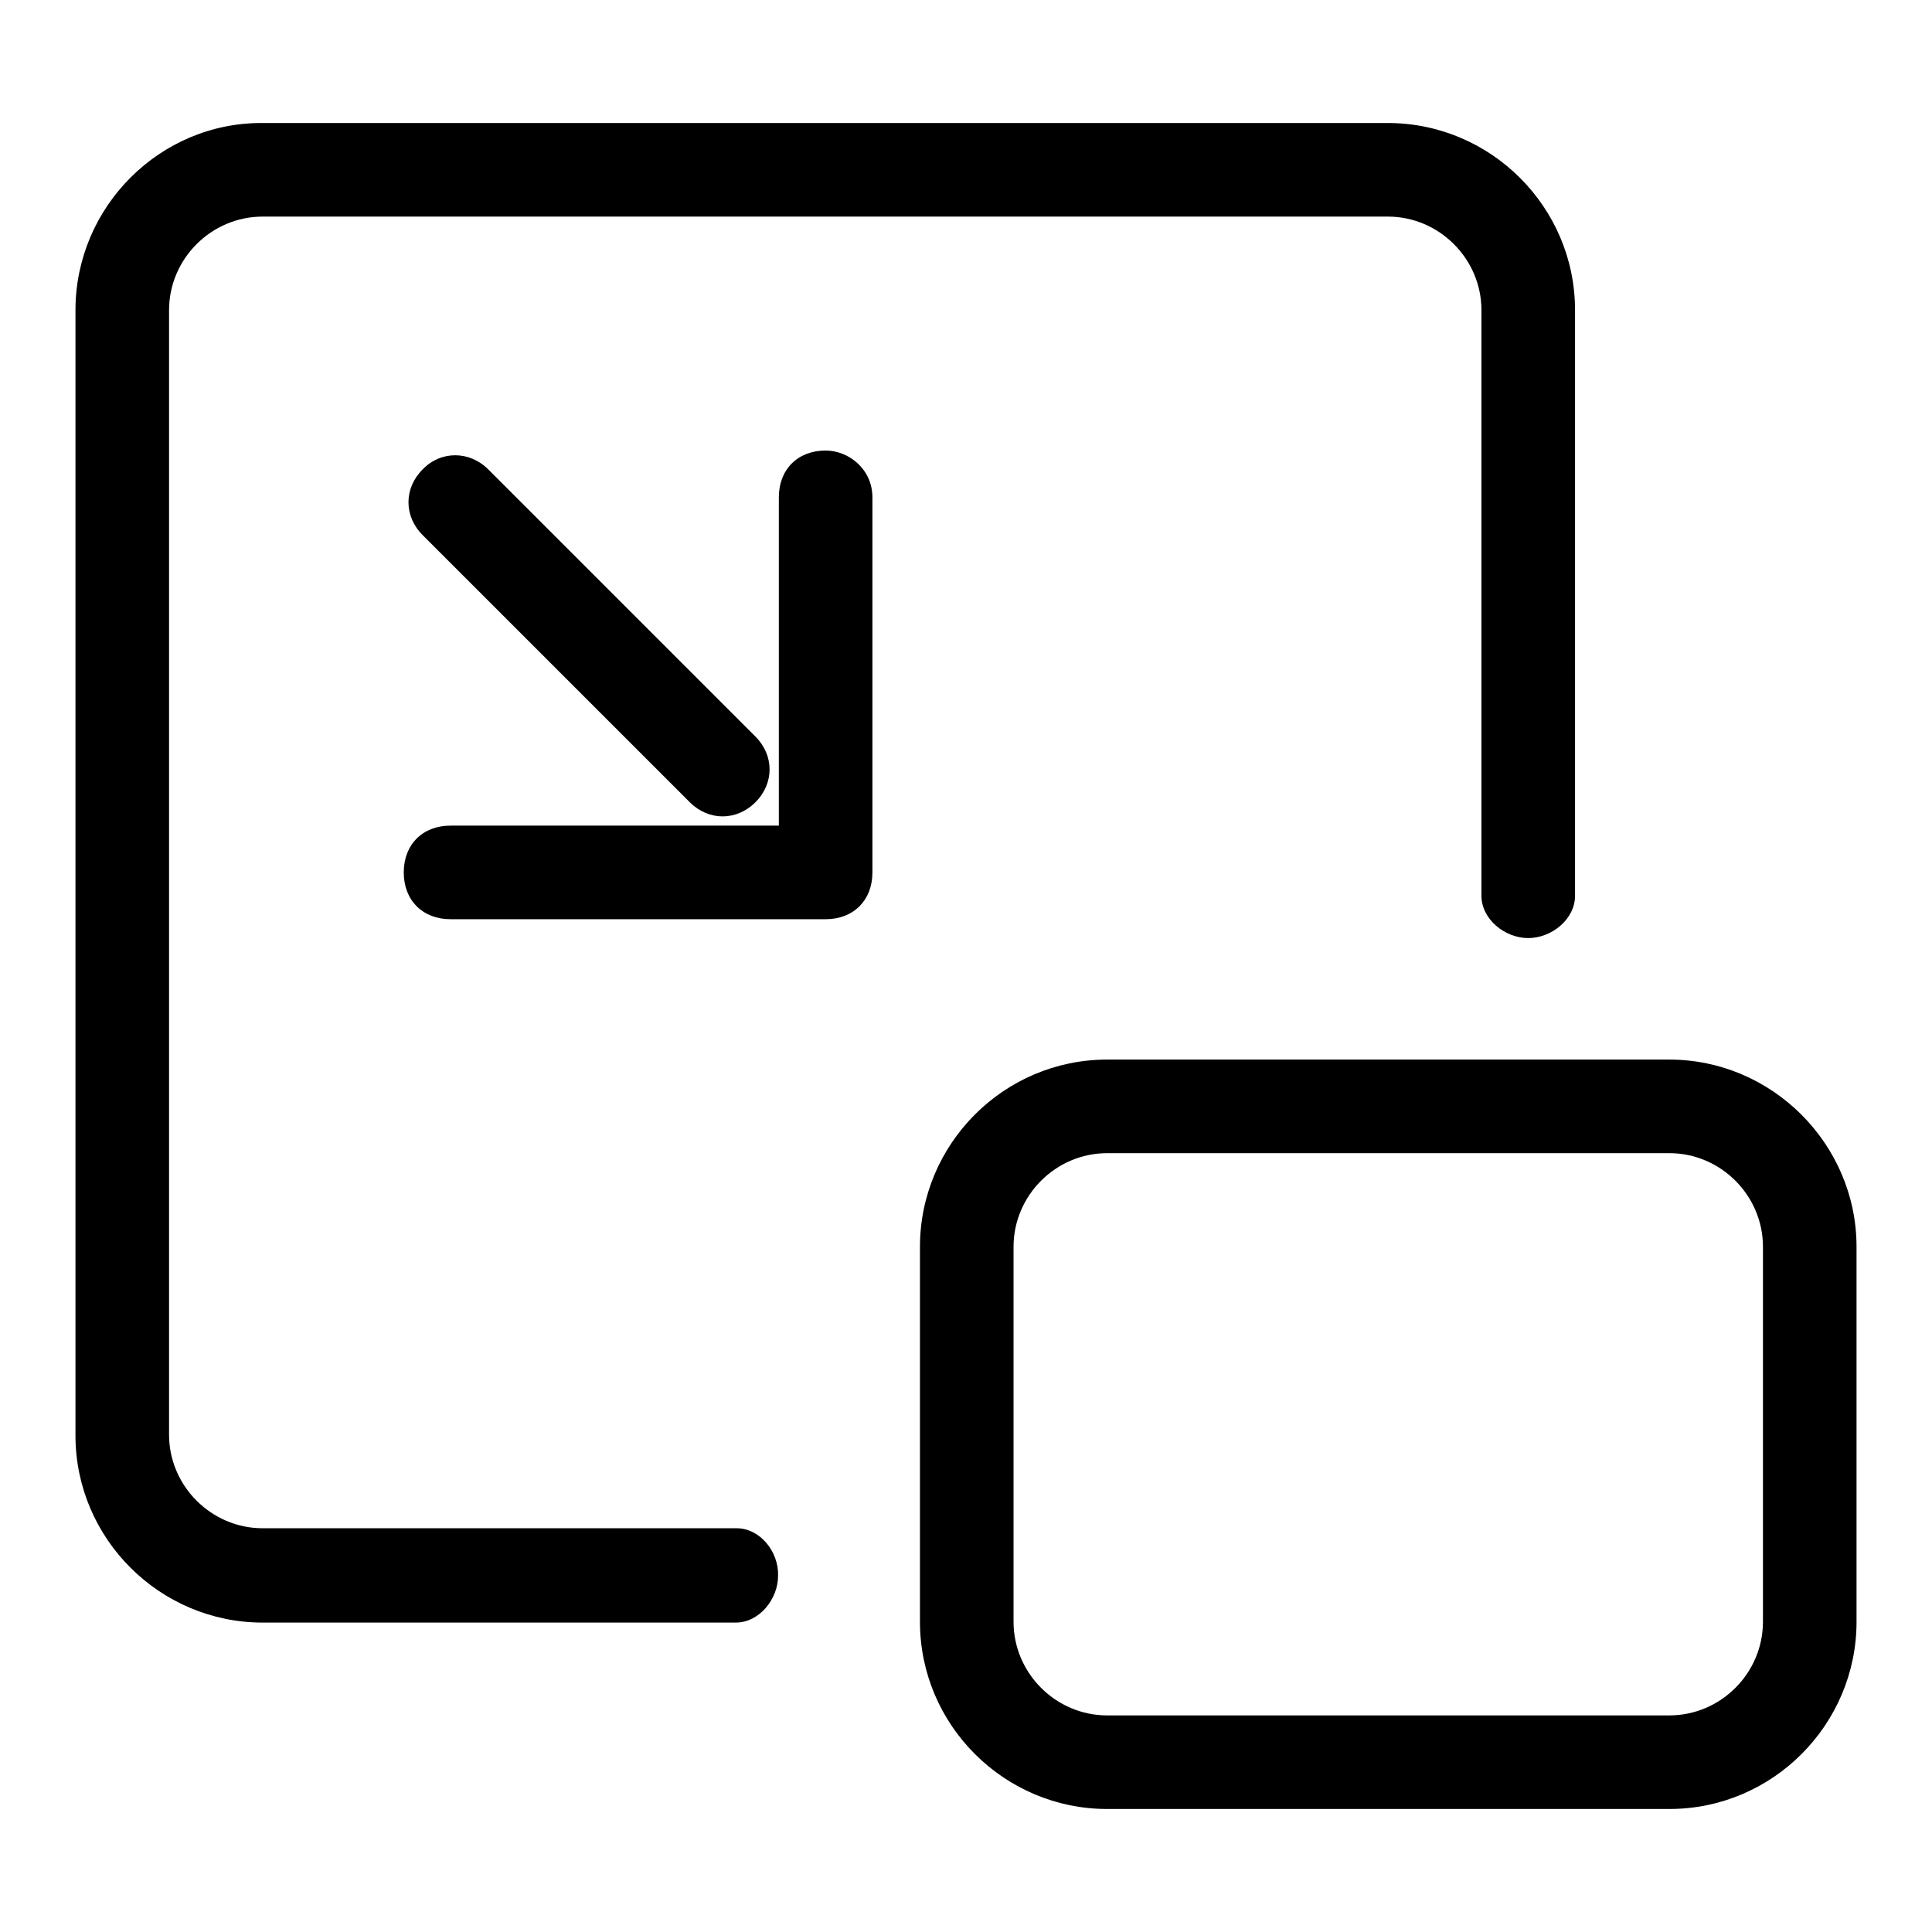 <?xml version="1.0" encoding="utf-8"?>
<!-- Svg Vector Icons : http://www.onlinewebfonts.com/icon -->
<!DOCTYPE svg PUBLIC "-//W3C//DTD SVG 1.1//EN" "http://www.w3.org/Graphics/SVG/1.1/DTD/svg11.dtd">
<svg version="1.1" xmlns="http://www.w3.org/2000/svg" xmlns:xlink="http://www.w3.org/1999/xlink" x="0px" y="0px" viewBox="0 0 256 256" enable-background="new 0 0 256 256" xml:space="preserve">
<g> <path fill="#000000" d="M97.6,202.5H34.8c-6.8,0-12.4-5.6-12.4-12.4V41.1c0-6.8,5.6-12.4,12.4-12.4h149.1c6.8,0,12.4,5.6,12.4,12.4 v77.6c0,3.1,3.1,5.6,6.2,5.6c3.1,0,6.2-2.5,6.2-5.6V41.1c0-13.7-11.2-24.8-24.8-24.8H34.8C21.2,16.2,10,27.4,10,41.1v149.1 c0,13.7,11.2,24.8,24.8,24.8h62.7c3.1,0,5.6-3.1,5.6-6.2C103.2,205.6,100.7,202.5,97.6,202.5L97.6,202.5z M109.4,59.7 c-3.7,0-6.2,2.5-6.2,6.2v43.5H59.7c-3.7,0-6.2,2.5-6.2,6.2c0,3.7,2.5,6.2,6.2,6.2h49.7c3.7,0,6.2-2.5,6.2-6.2V65.9 C115.6,62.2,112.5,59.7,109.4,59.7z M56,62.2c-2.5,2.5-2.5,6.2,0,8.7l35.4,35.4c2.5,2.5,6.2,2.5,8.7,0s2.5-6.2,0-8.7L64.7,62.2 C62.2,59.7,58.4,59.7,56,62.2z M221.2,140.4h-74.5c-13.7,0-24.8,11.2-24.8,24.8v49.7c0,13.7,11.2,24.8,24.8,24.8h74.5 c13.7,0,24.8-11.2,24.8-24.8v-49.7C246,151.6,234.8,140.4,221.2,140.4L221.2,140.4z M233.6,214.9c0,6.8-5.6,12.4-12.4,12.4h-74.5 c-6.8,0-12.4-5.6-12.4-12.4v-49.7c0-6.8,5.6-12.4,12.4-12.4h74.5c6.8,0,12.4,5.6,12.4,12.4V214.9L233.6,214.9z"/></g>
</svg>